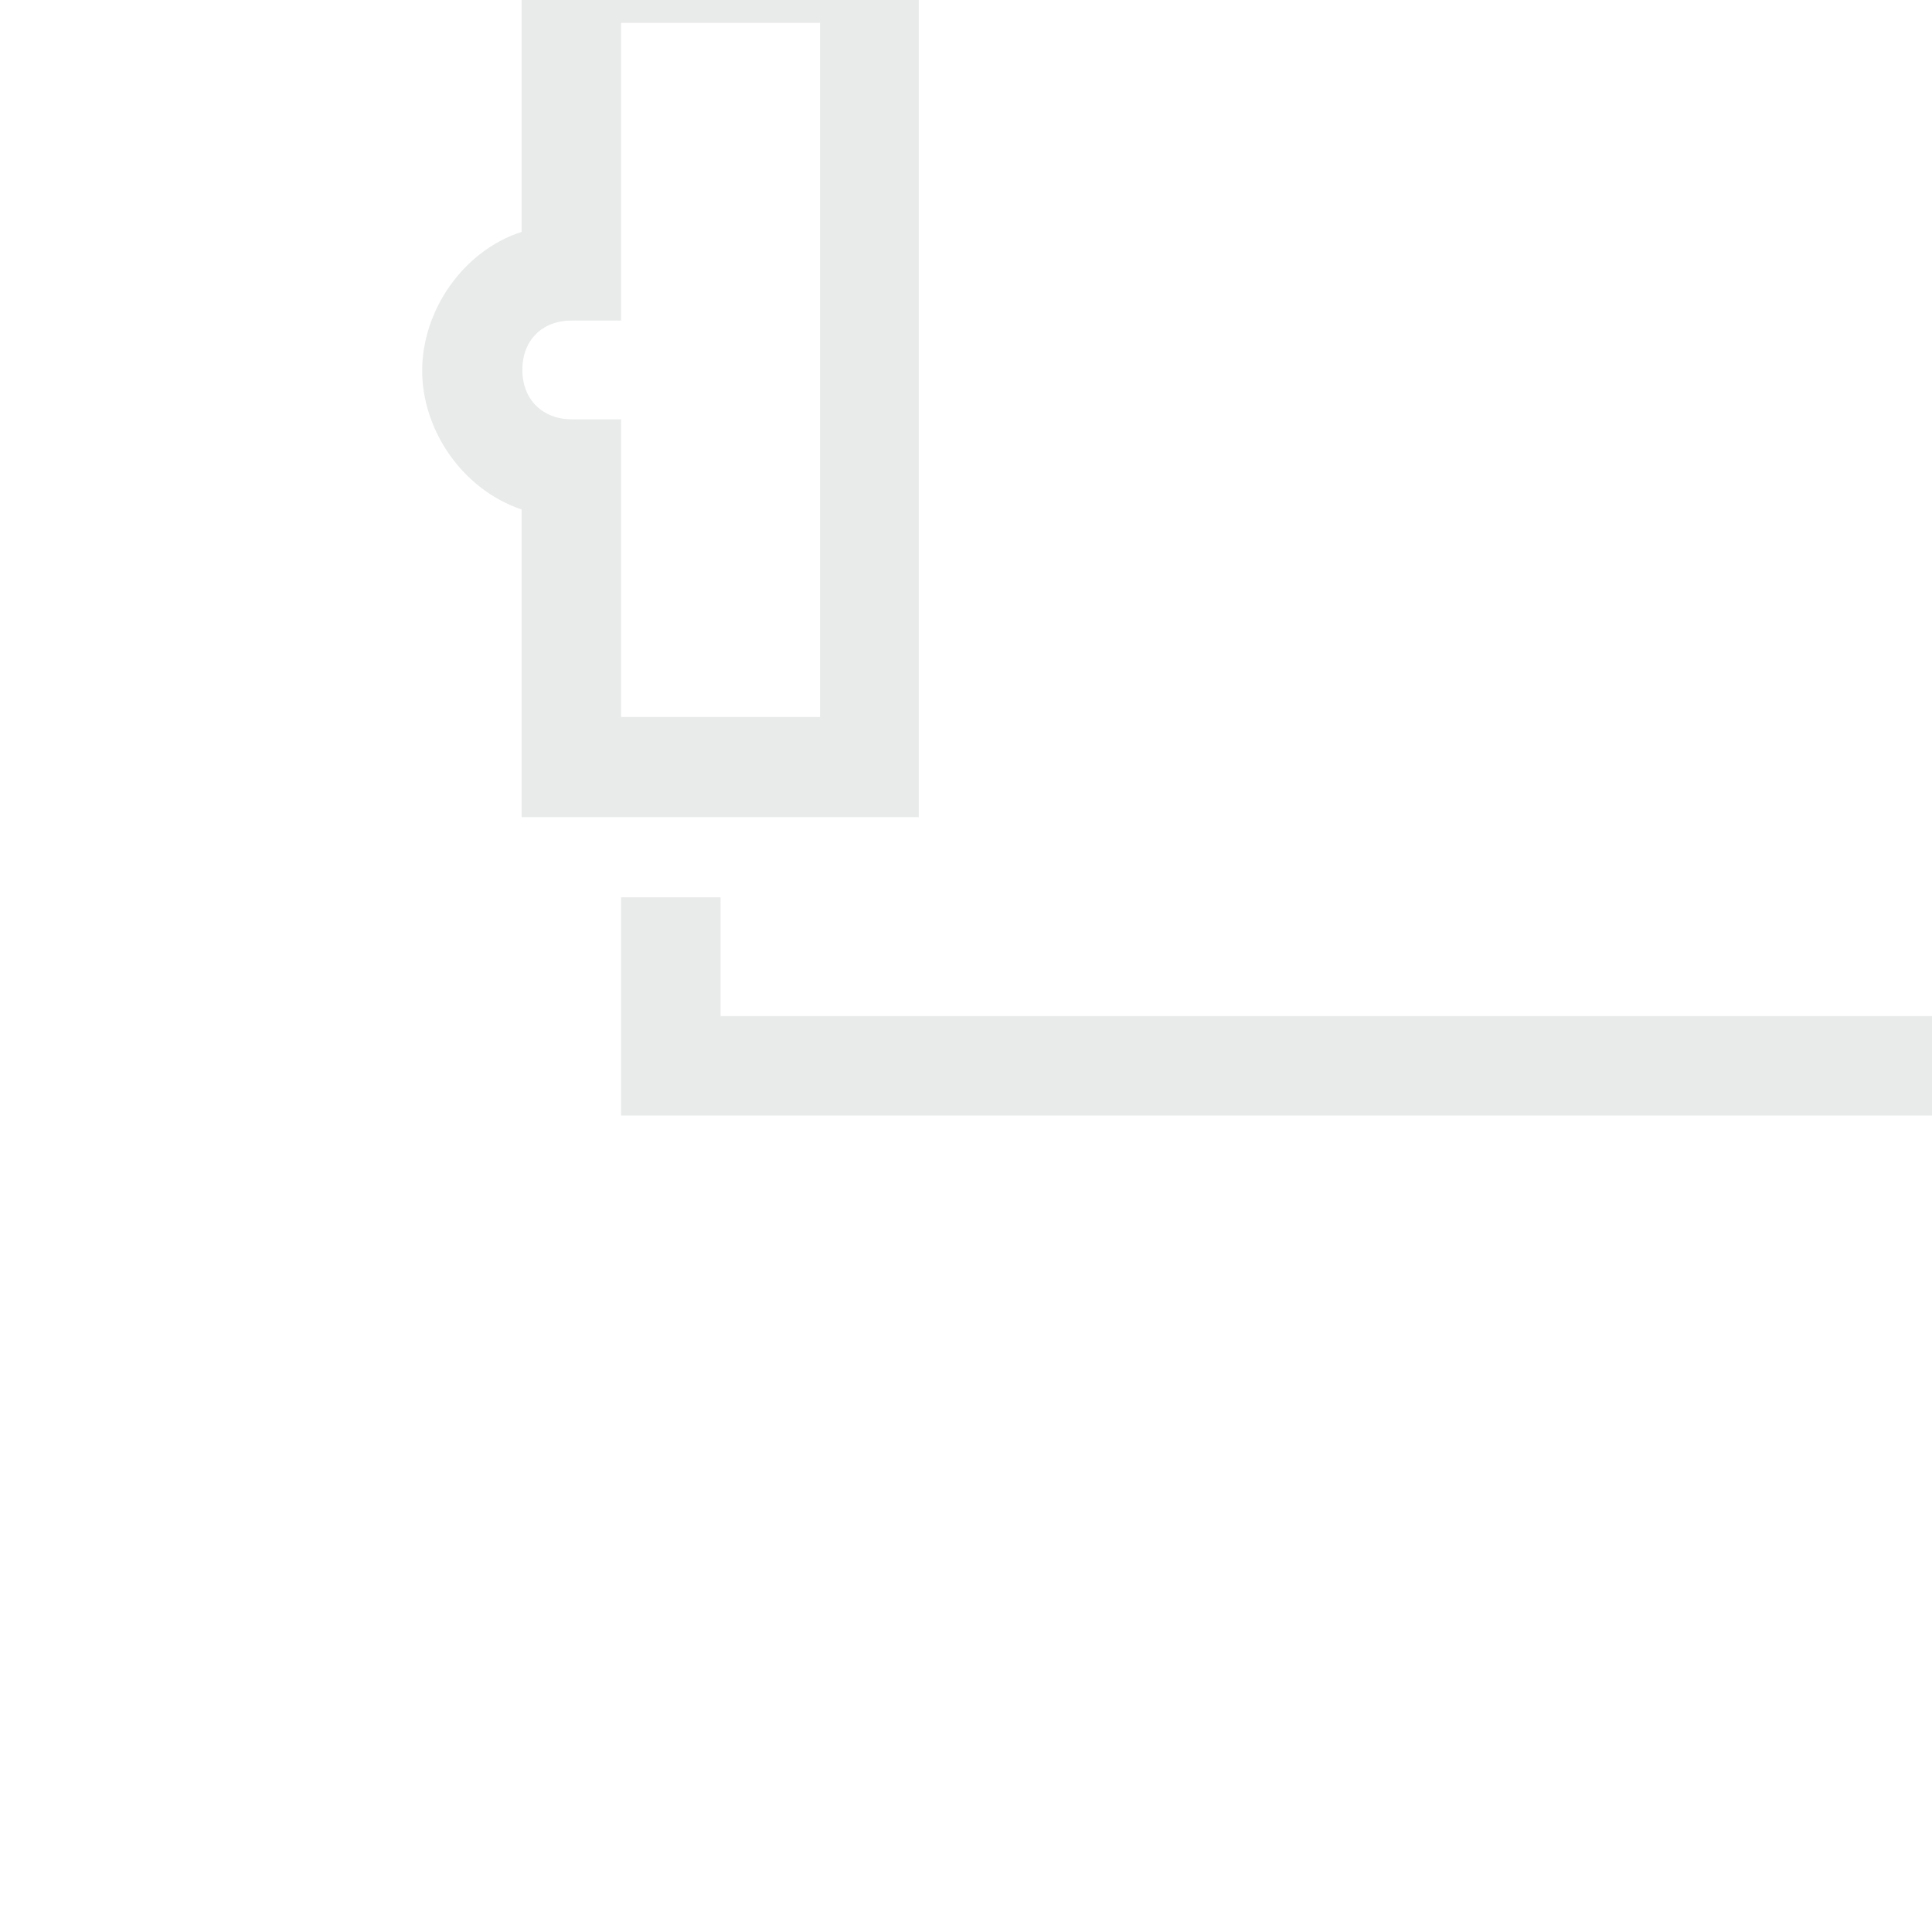 <?xml version="1.0" encoding="utf-8"?>
<!-- Generator: Adobe Illustrator 26.0.3, SVG Export Plug-In . SVG Version: 6.00 Build 0)  -->
<svg version="1.1" id="Ebene_1" xmlns="http://www.w3.org/2000/svg" xmlns:xlink="http://www.w3.org/1999/xlink" x="0px" y="0px"
	 viewBox="0 0 270 270" style="enable-background:new 0 0 270 270;" xml:space="preserve">
<style type="text/css">
	.st0{clip-path:url(#SVGID_00000099625257883493858760000005476203662386816441_);fill:#E9EAEA;}
</style>
<g>
	<g>
		<defs>
			<rect id="SVGID_1_" y="0" width="270" height="270"/>
		</defs>
		<clipPath id="SVGID_00000083089853362264742540000010041417240451448722_">
			<use xlink:href="#SVGID_1_"  style="overflow:visible;"/>
		</clipPath>
		<path style="clip-path:url(#SVGID_00000083089853362264742540000010041417240451448722_);fill:#E9EAEA;" d="M86.8-52.3H295v208.2
			H86.8v-30.5h13.9V142h180.5V-38.5H100.6v18H86.8V-52.3z M128.4-10.7v124.9H72.9v-43C64.6,68.4,59,60.1,59,51.8s5.6-16.7,13.9-19.4
			v-43H128.4z M86.8,3.2v41.6h-6.9c-4.2,0-6.9,2.8-6.9,6.9s2.8,6.9,6.9,6.9h6.9v41.6h27.8V3.2H86.8z"/>
	</g>
</g>
</svg>
